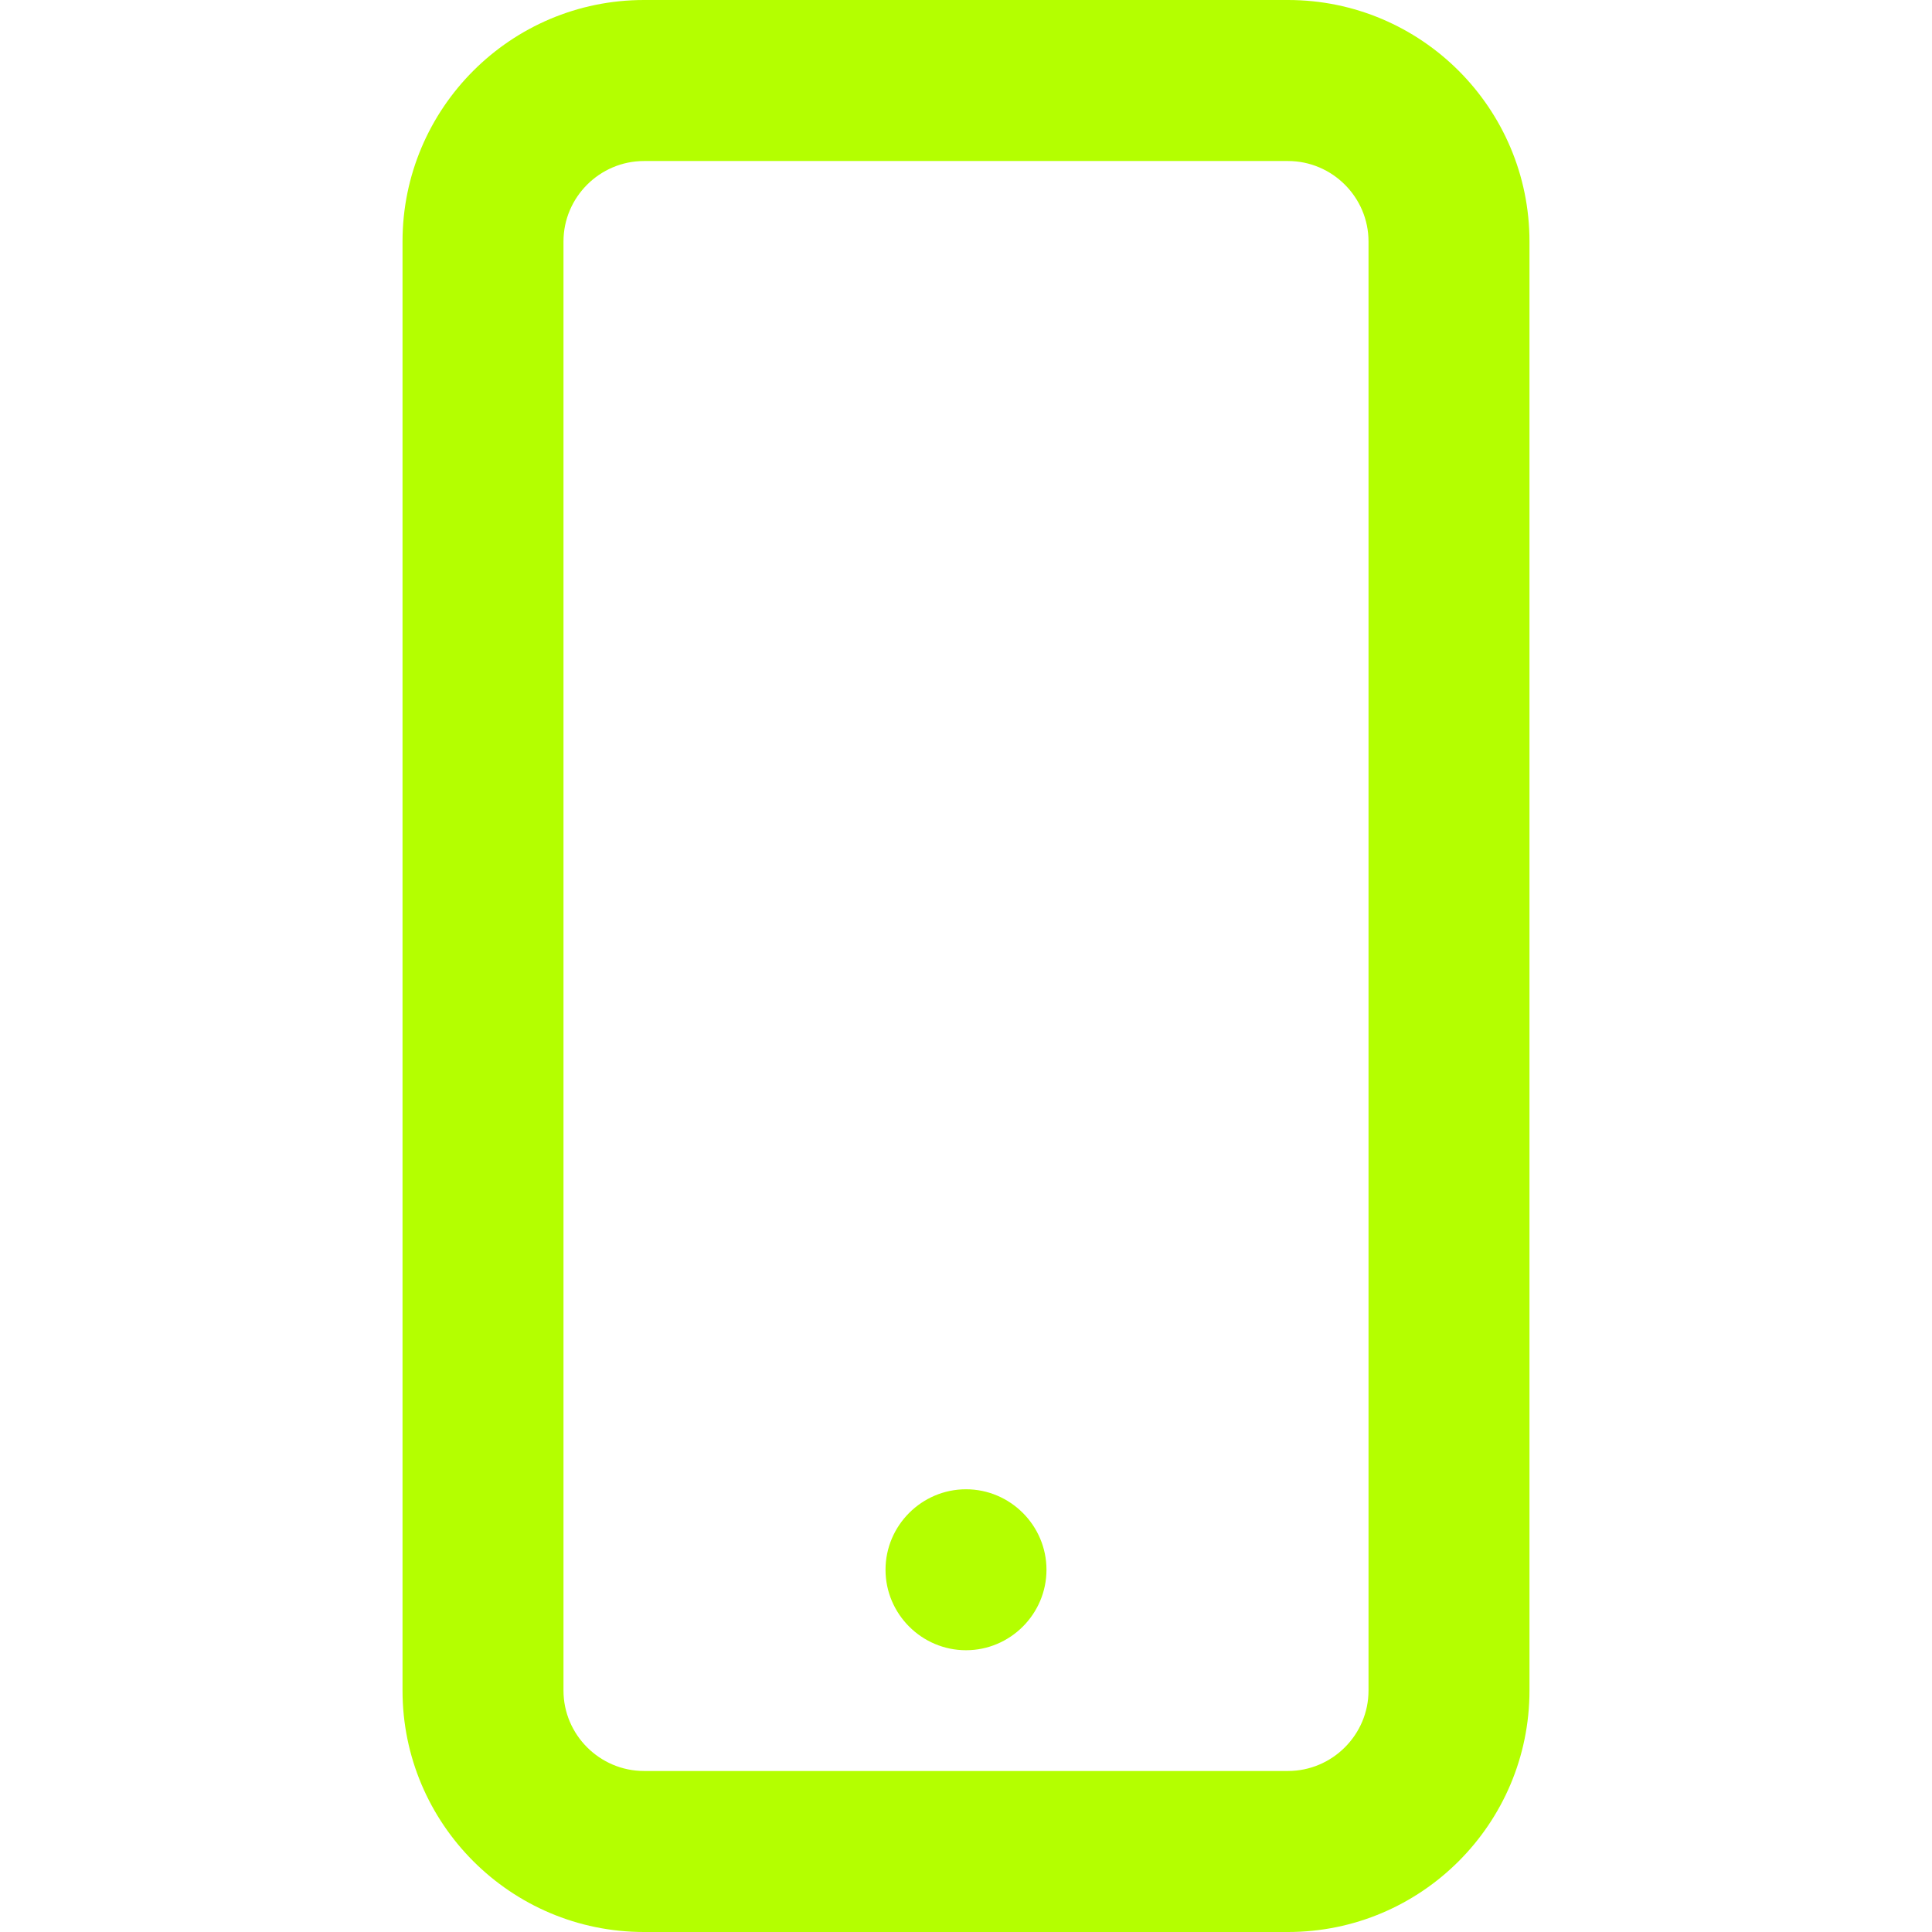 <svg width="32" height="32" viewBox="0 0 32 32" fill="none" xmlns="http://www.w3.org/2000/svg">
<path d="M25.333 16H22.667V4C22.667 3.267 22.067 2.667 21.333 2.667H10.667C9.933 2.667 9.333 3.267 9.333 4V16H6.667V4C6.667 1.793 8.46 0 10.667 0H21.333C23.54 0 25.333 1.793 25.333 4V16Z" fill="#B4FF00"/>
<path d="M21.333 32H10.667C8.46 32 6.667 30.207 6.667 28V16H9.333V28C9.333 28.733 9.933 29.333 10.667 29.333H21.333C22.067 29.333 22.667 28.733 22.667 28V16H25.333V28C25.333 30.207 23.54 32 21.333 32ZM17.333 26C17.333 25.267 16.733 24.667 16 24.667C15.267 24.667 14.667 25.267 14.667 26C14.667 26.733 15.267 27.333 16 27.333C16.733 27.333 17.333 26.733 17.333 26Z" fill="#B4FF00"/>
</svg>
